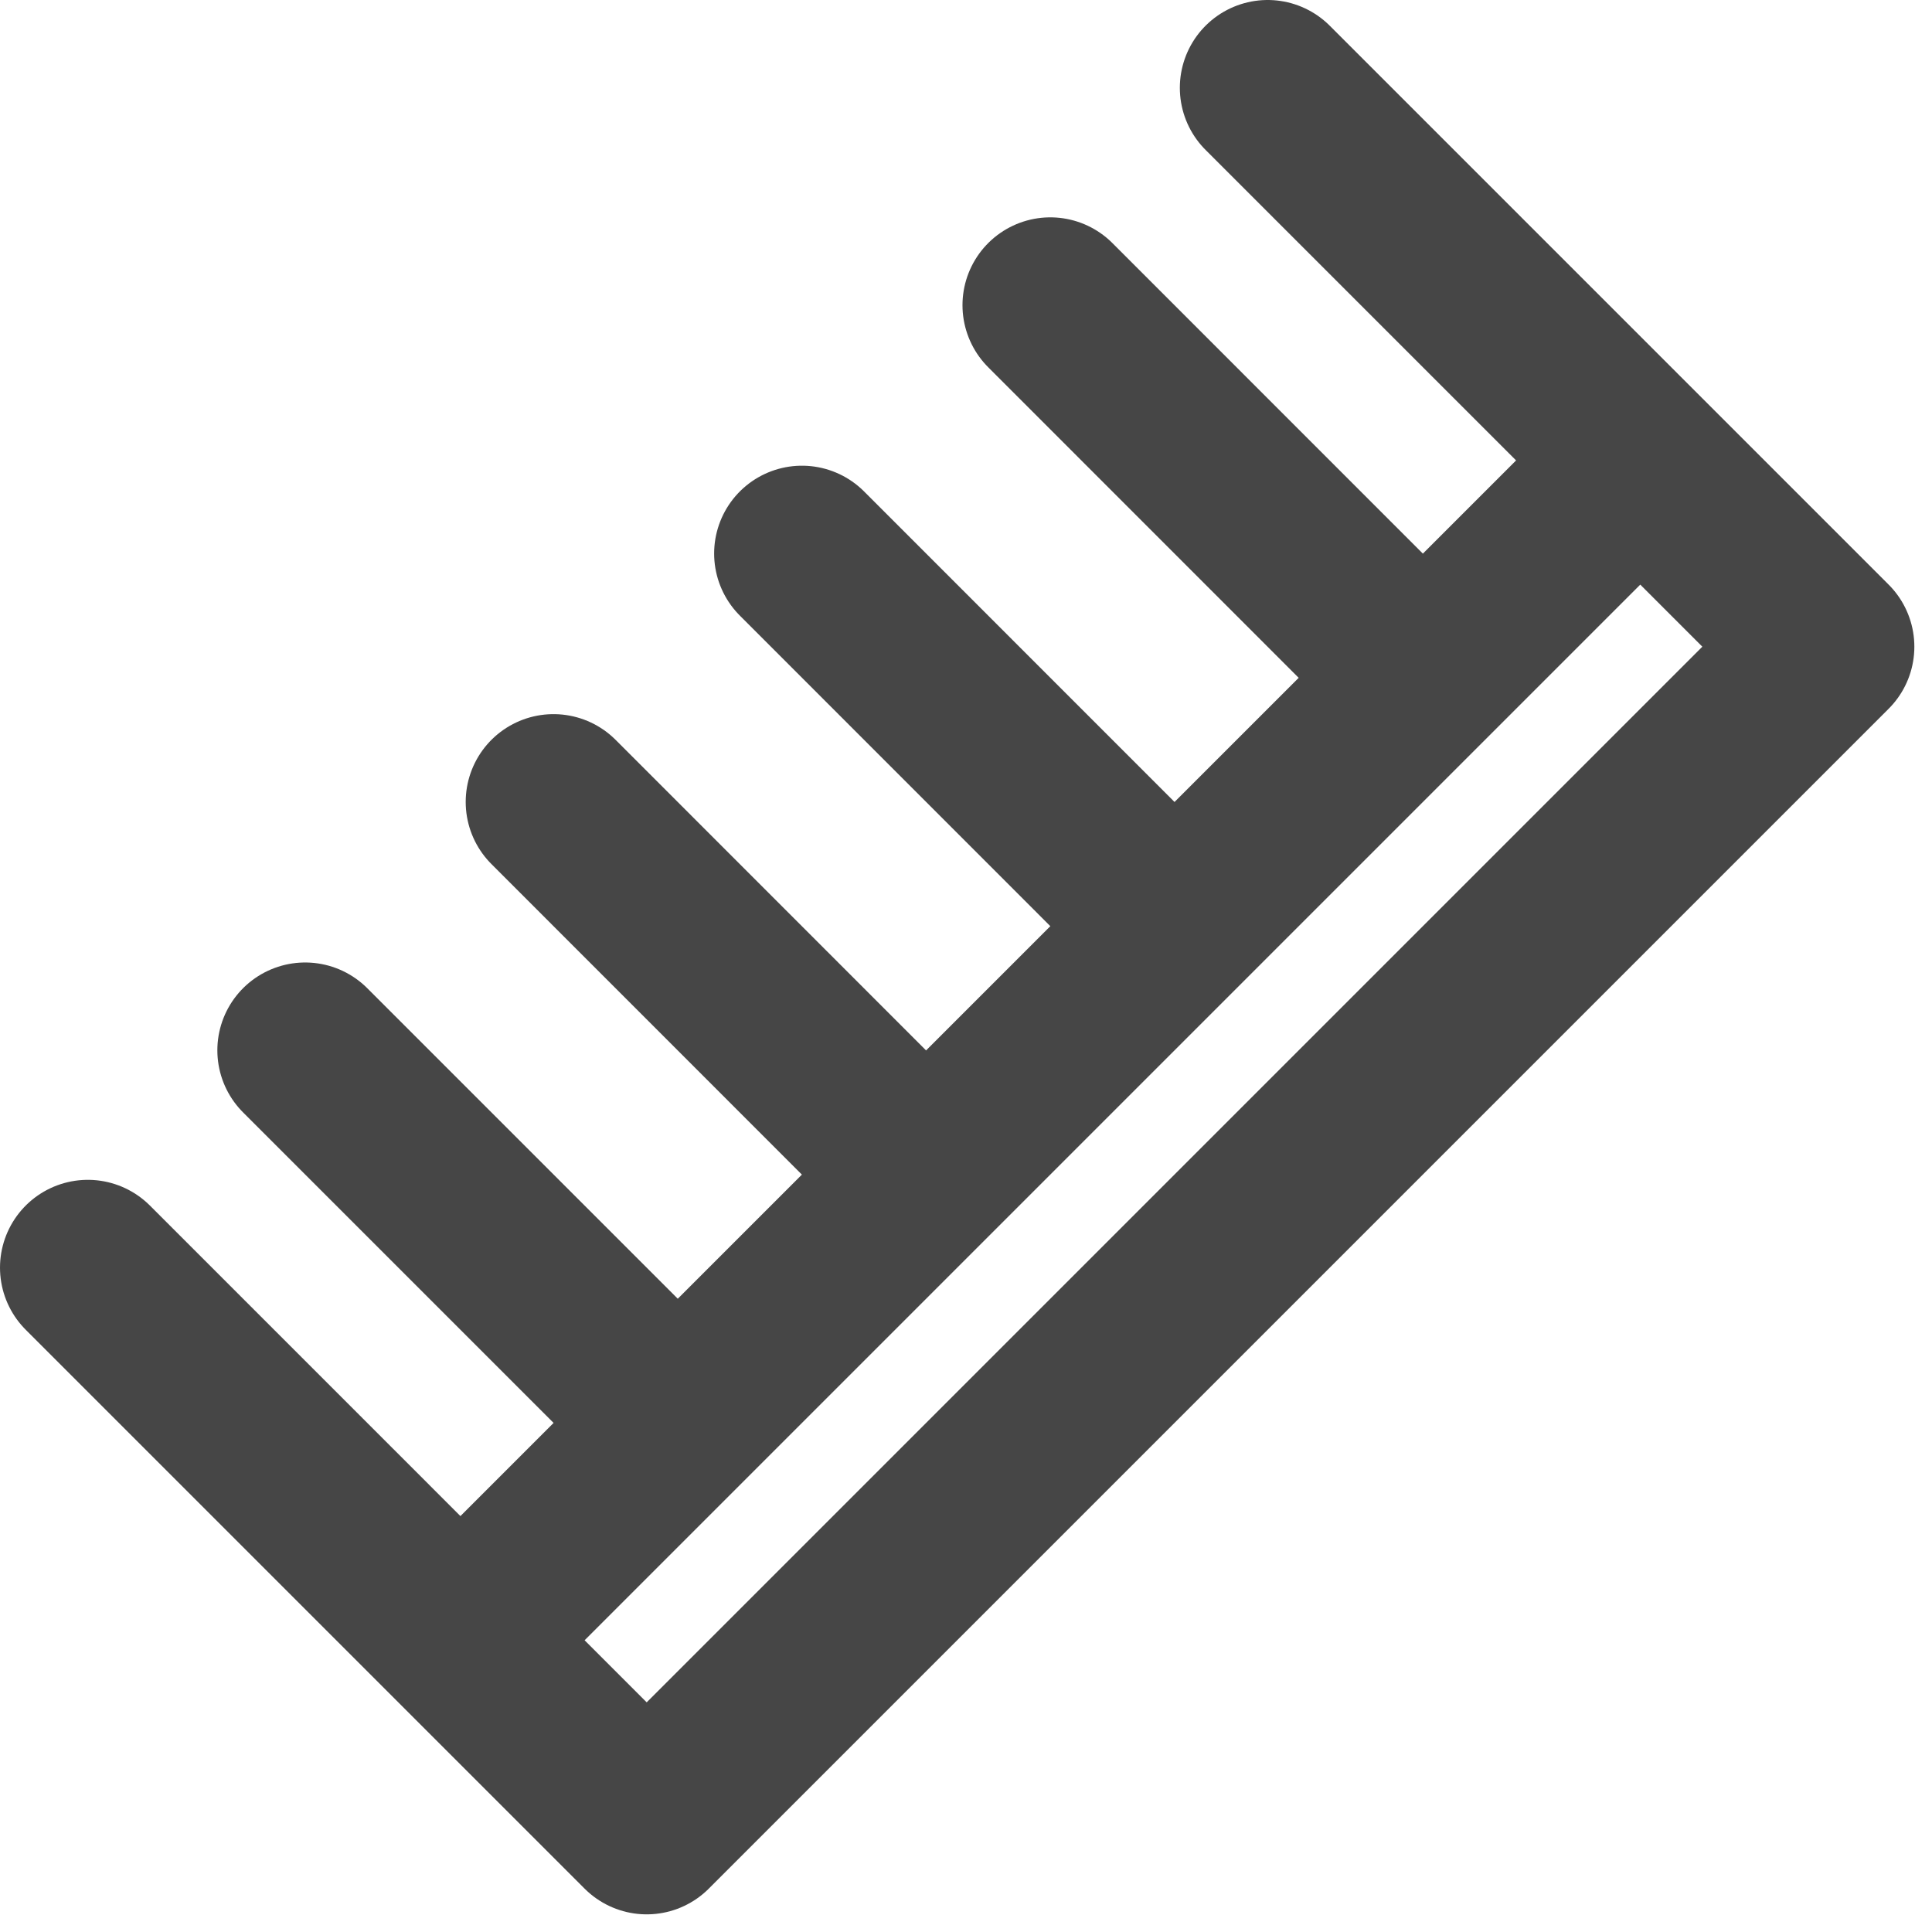 <svg xmlns="http://www.w3.org/2000/svg" width="22" height="22" viewBox="0 0 22 22" fill="none"><path d="M1 14.435L7.364 20.799L20.799 7.364L14.435 1M3.475 11.96L7.011 15.496M6.303 9.132L9.838 12.668M9.132 6.303L12.667 9.839M11.96 3.475L15.495 7.011M5.243 18.678L18.678 5.243" stroke="#464646" stroke-width="2" stroke-linecap="round" stroke-linejoin="round"></path></svg>